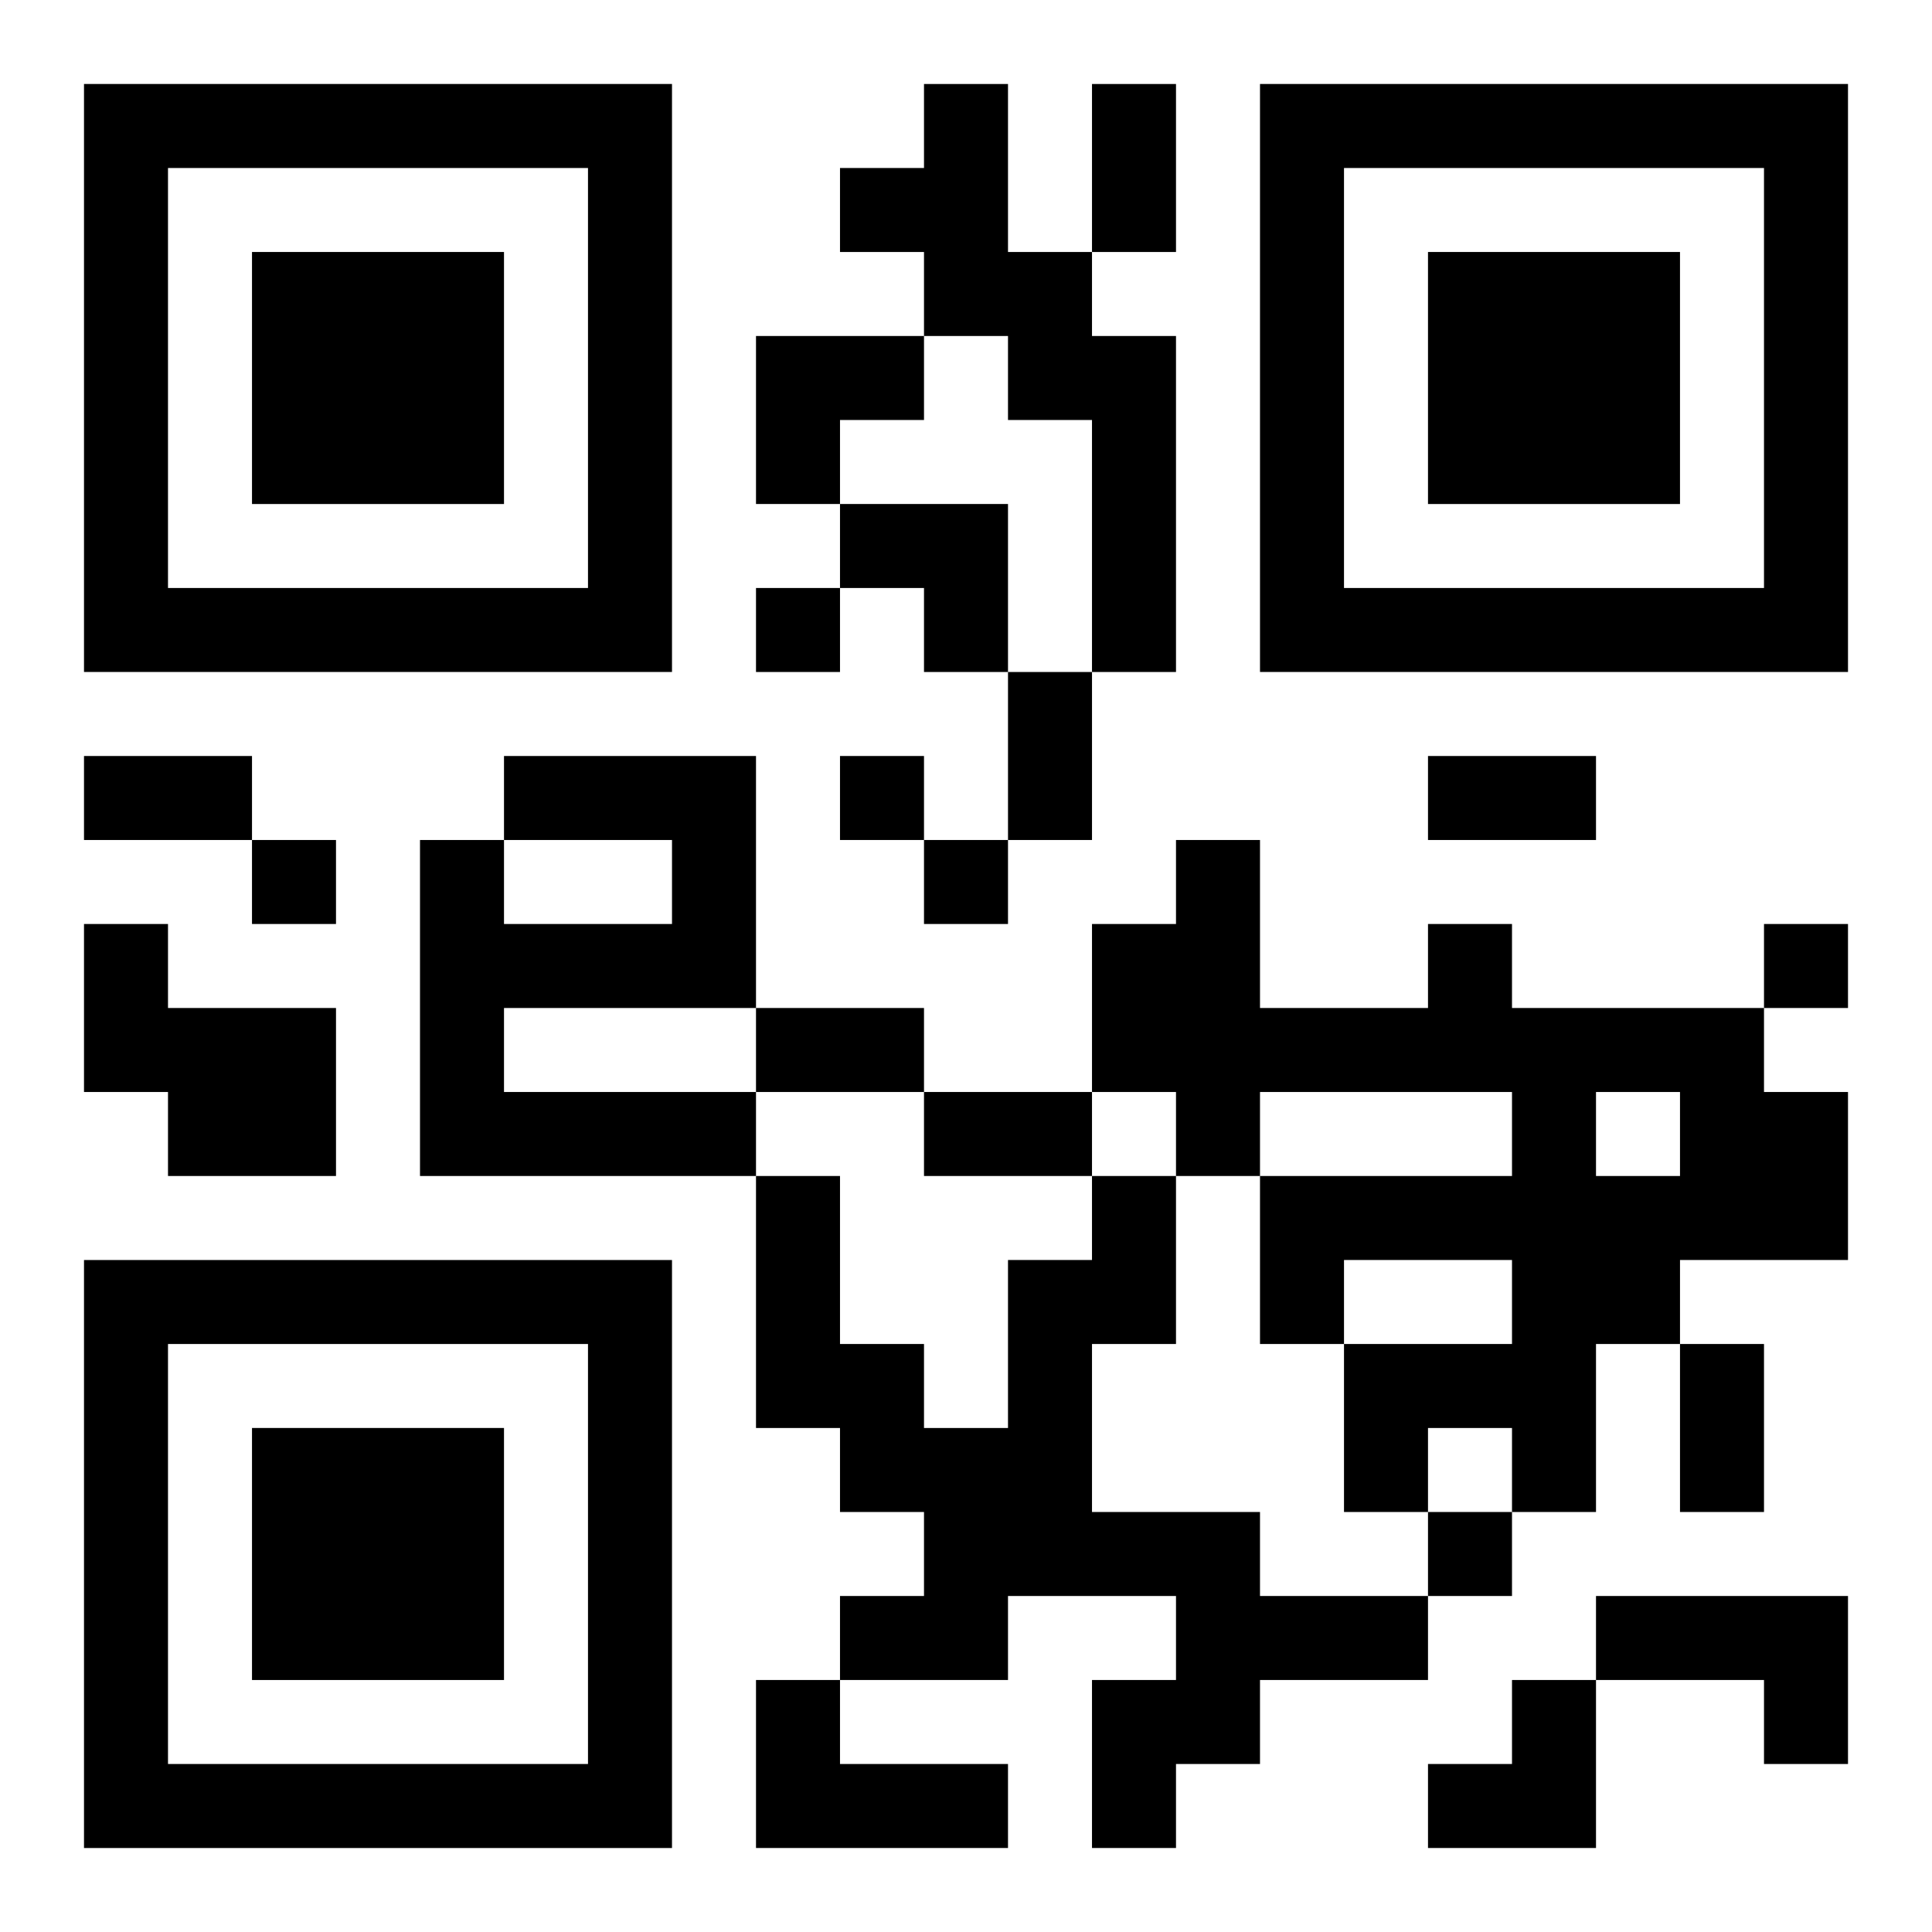 <?xml version="1.0" encoding="UTF-8"?>
<svg width="250" height="250" baseProfile="full" version="1.1" viewBox="-1 -1 23 23" xmlns="http://www.w3.org/2000/svg" xmlns:xlink="http://www.w3.org/1999/xlink"><symbol id="a"><path d="m0 7v7h7v-7h-7zm1 1h5v5h-5v-5zm1 1v3h3v-3h-3z"/></symbol><use y="-7" xlink:href="#a"/><use y="7" xlink:href="#a"/><use x="14" y="-7" xlink:href="#a"/><path d="m10 0h1v2h1v1h1v4h-1v-3h-1v-1h-1v-1h-1v-1h1v-1m-5 8h3v3h-3v1h3v1h-4v-4h1v1h2v-1h-2v-1m-5 2h1v1h2v2h-2v-1h-1v-2m16 0h1v1h3v1h1v2h-2v1h-1v2h-1v-1h-1v1h-1v-2h2v-1h-2v1h-1v-2h3v-1h-3v1h-1v-1h-1v-2h1v-1h1v2h2v-1m2 2v1h1v-1h-1m-6 1h1v2h-1v2h2v1h2v1h-2v1h-1v1h-1v-2h1v-1h-2v1h-2v-1h1v-1h-1v-1h-1v-3h1v2h1v1h1v-2h1v-1m6 5h3v2h-1v-1h-2v-1m-10 1h1v1h2v1h-3v-2m0-13v1h1v-1h-1m1 2v1h1v-1h-1m-7 1v1h1v-1h-1m8 0v1h1v-1h-1m10 1v1h1v-1h-1m-4 7v1h1v-1h-1m-4-17h1v2h-1v-2m-1 7h1v2h-1v-2m-11 1h2v1h-2v-1m16 0h2v1h-2v-1m-8 3h2v1h-2v-1m2 1h2v1h-2v-1m9 3h1v2h-1v-2m-11-12h2v1h-1v1h-1zm1 2h2v2h-1v-1h-1zm7 14m1 0h1v2h-2v-1h1z"/></svg>
